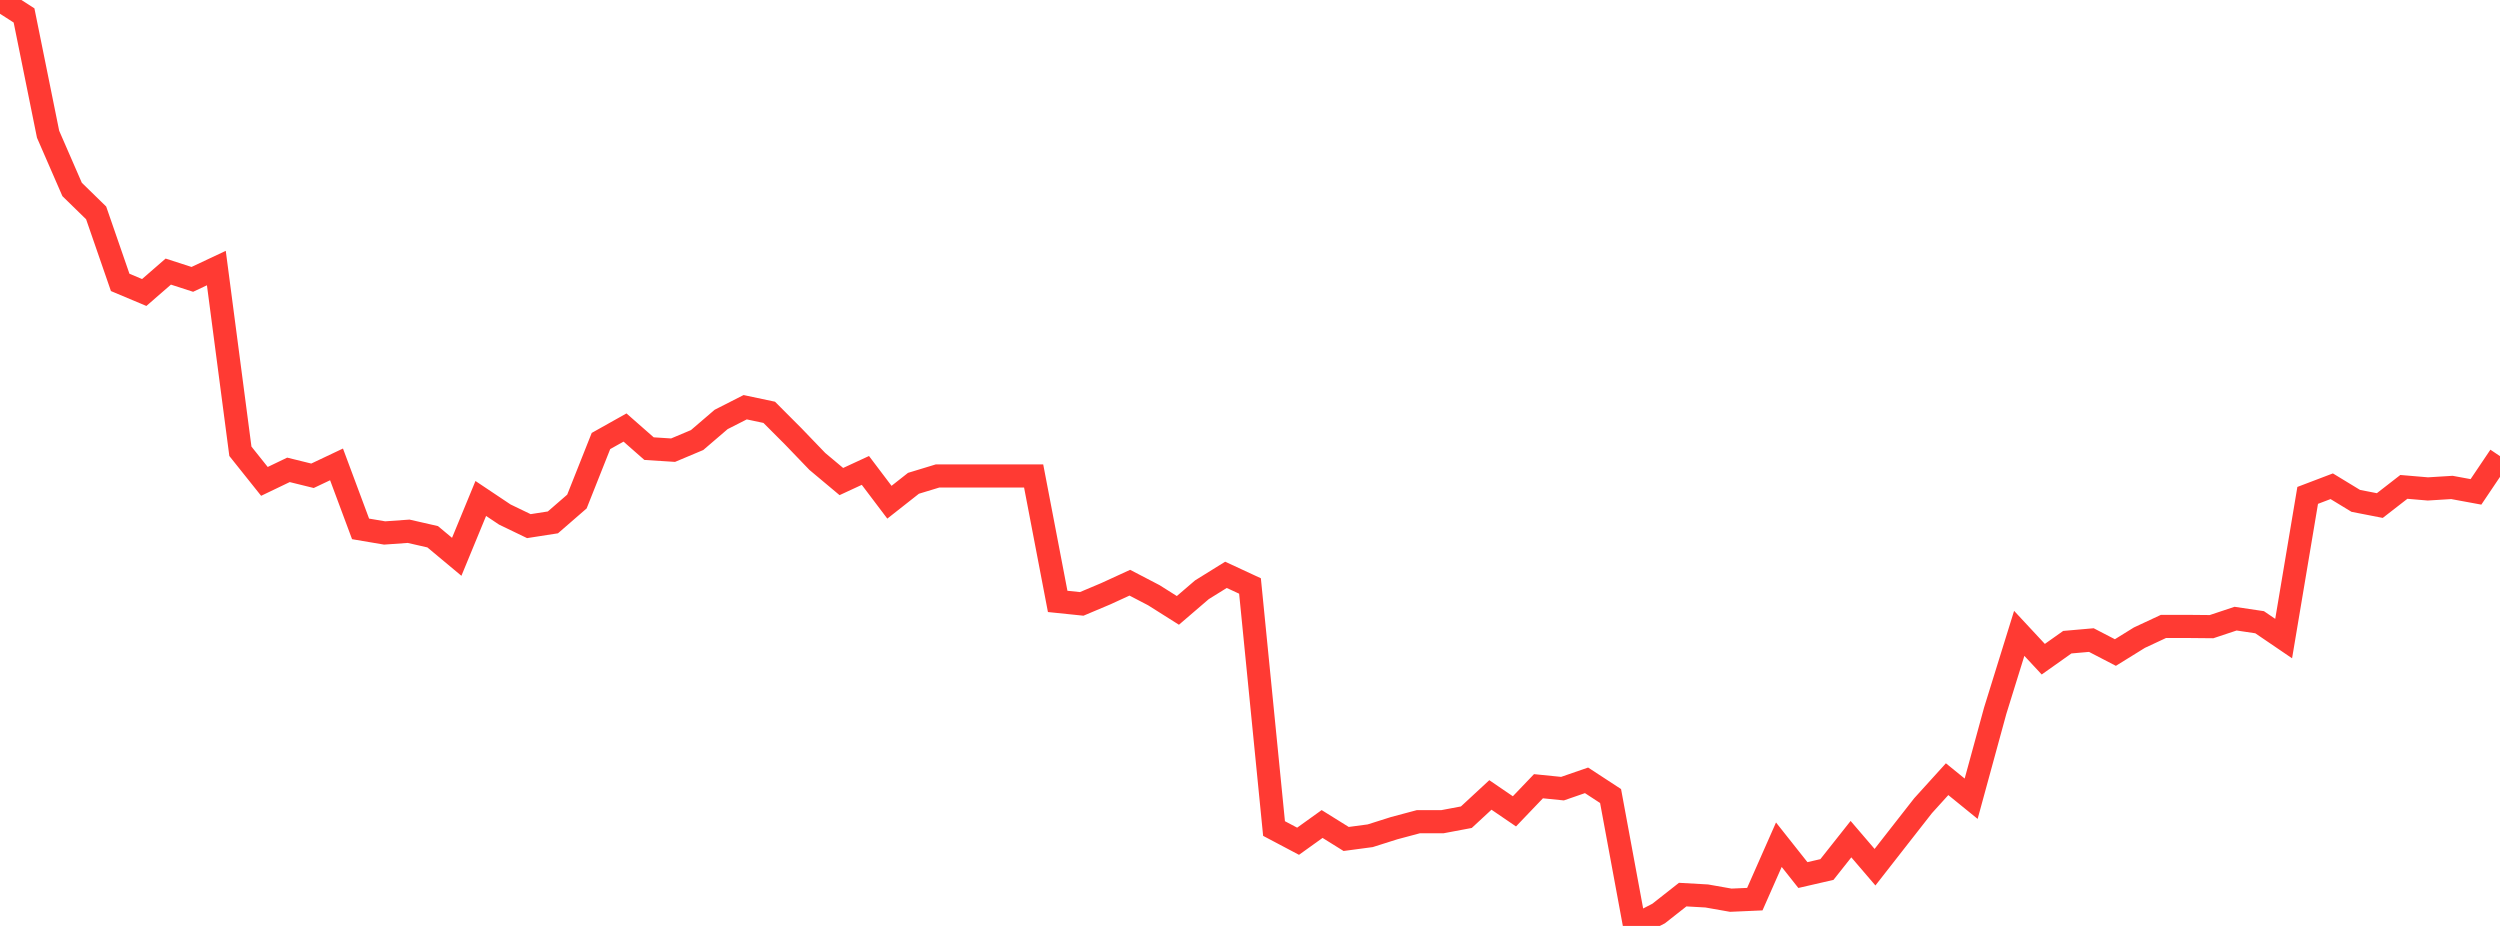 <?xml version="1.0" standalone="no"?>
<!DOCTYPE svg PUBLIC "-//W3C//DTD SVG 1.1//EN" "http://www.w3.org/Graphics/SVG/1.1/DTD/svg11.dtd">

<svg width="135" height="50" viewBox="0 0 135 50" preserveAspectRatio="none" 
  xmlns="http://www.w3.org/2000/svg"
  xmlns:xlink="http://www.w3.org/1999/xlink">


<polyline points="0.0, 0.0 1.298, 0.834 2.596, 7.249 3.894, 10.23 5.192, 11.497 6.49, 15.249 7.788, 15.795 9.087, 14.666 10.385, 15.086 11.683, 14.475 12.981, 24.369 14.279, 25.995 15.577, 25.372 16.875, 25.692 18.173, 25.077 19.471, 28.56 20.769, 28.78 22.067, 28.688 23.365, 28.985 24.663, 30.068 25.962, 26.917 27.26, 27.785 28.558, 28.411 29.856, 28.209 31.154, 27.083 32.452, 23.814 33.75, 23.086 35.048, 24.226 36.346, 24.309 37.644, 23.763 38.942, 22.65 40.24, 21.99 41.538, 22.265 42.837, 23.567 44.135, 24.917 45.433, 26.004 46.731, 25.403 48.029, 27.12 49.327, 26.098 50.625, 25.703 51.923, 25.703 53.221, 25.703 54.519, 25.703 55.817, 25.703 57.115, 32.476 58.413, 32.61 59.712, 32.062 61.01, 31.466 62.308, 32.142 63.606, 32.961 64.904, 31.847 66.202, 31.041 67.5, 31.643 68.798, 44.741 70.096, 45.427 71.394, 44.496 72.692, 45.304 73.99, 45.131 75.288, 44.72 76.587, 44.373 77.885, 44.373 79.183, 44.129 80.481, 42.927 81.779, 43.813 83.077, 42.456 84.375, 42.587 85.673, 42.138 86.971, 42.986 88.269, 50.0 89.567, 49.33 90.865, 48.309 92.163, 48.382 93.462, 48.611 94.76, 48.554 96.058, 45.614 97.356, 47.253 98.654, 46.954 99.952, 45.314 101.25, 46.829 102.548, 45.167 103.846, 43.508 105.144, 42.076 106.442, 43.131 107.74, 38.383 109.038, 34.201 110.337, 35.597 111.635, 34.678 112.933, 34.564 114.231, 35.237 115.529, 34.433 116.827, 33.827 118.125, 33.827 119.423, 33.839 120.721, 33.407 122.019, 33.6 123.317, 34.483 124.615, 26.751 125.913, 26.257 127.212, 27.047 128.51, 27.3 129.808, 26.292 131.106, 26.402 132.404, 26.322 133.702, 26.561 135.0, 24.632" fill="none" stroke="#ff3a33" stroke-width="1.25"/>

</svg>